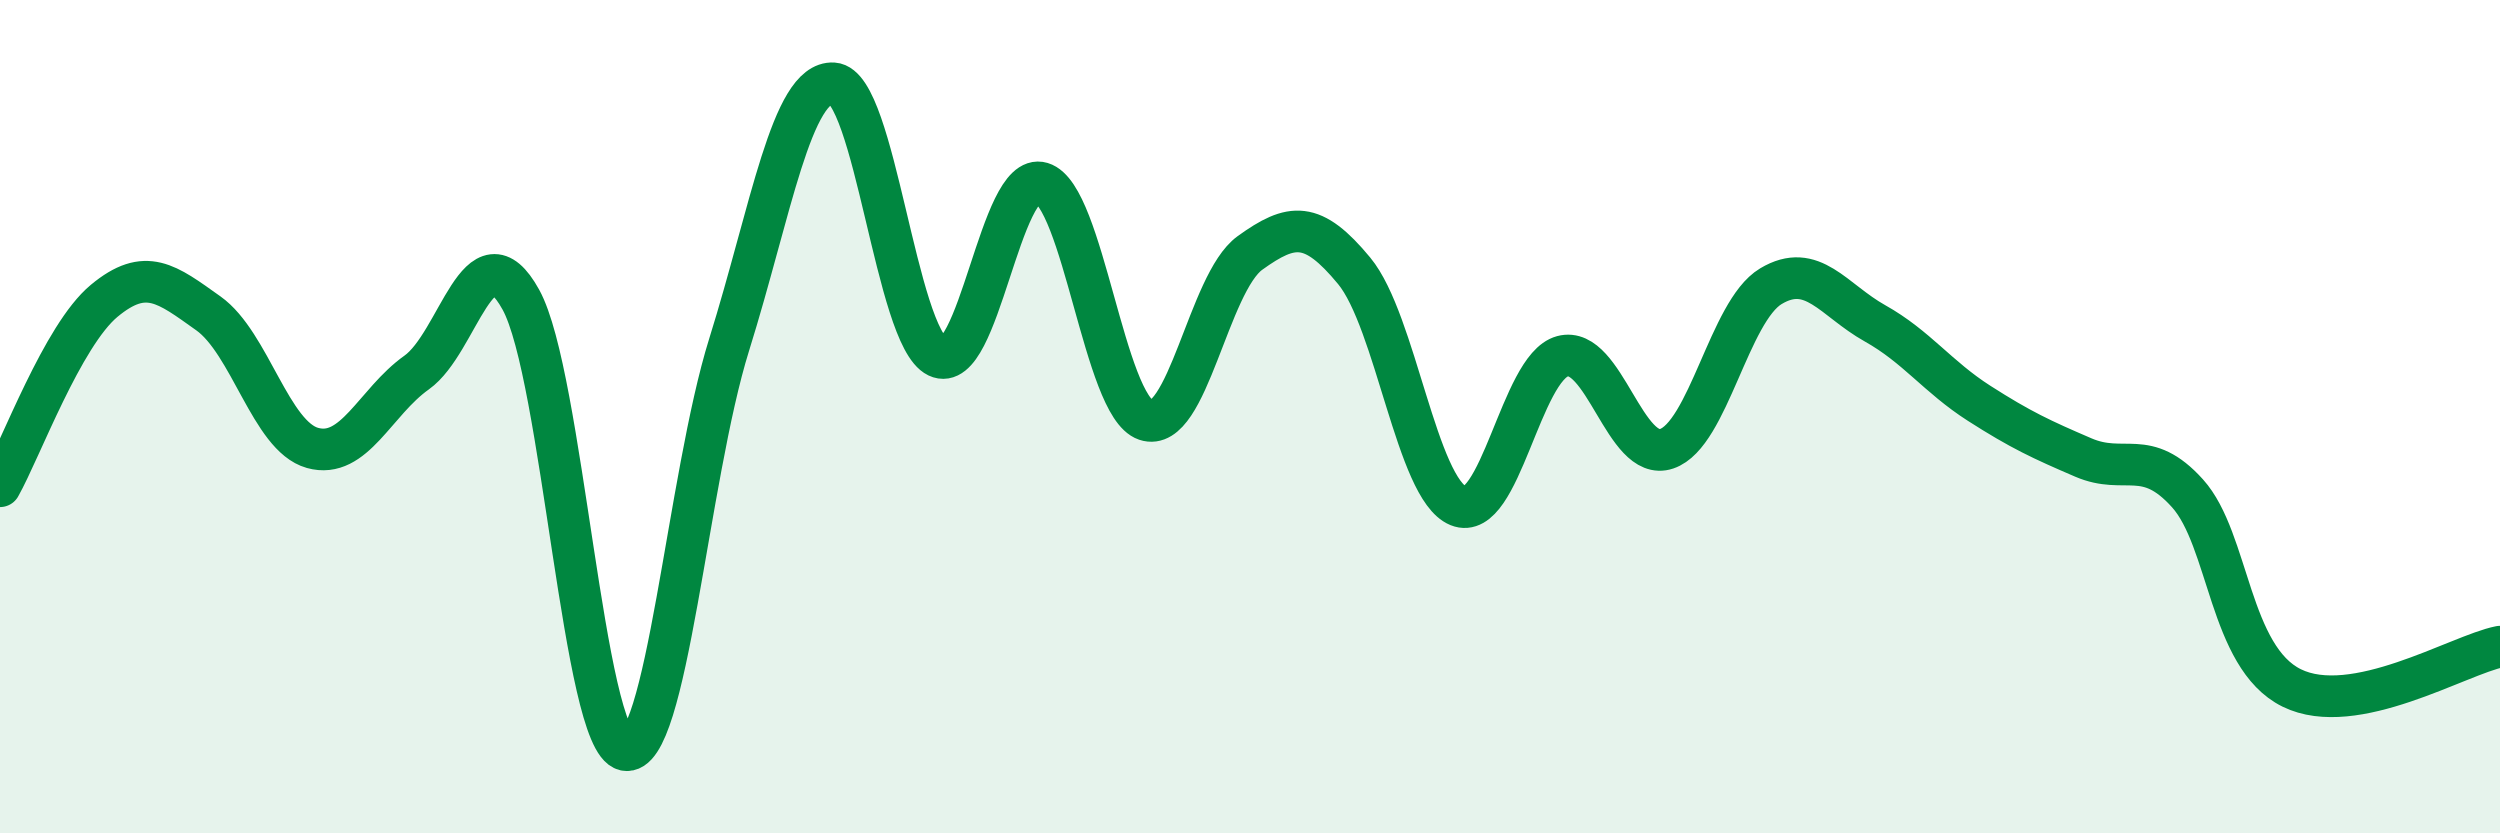 
    <svg width="60" height="20" viewBox="0 0 60 20" xmlns="http://www.w3.org/2000/svg">
      <path
        d="M 0,11.67 C 0.5,10.78 1.5,8.05 2.5,7.22 C 3.5,6.39 4,6.81 5,7.52 C 6,8.23 6.5,10.47 7.5,10.75 C 8.5,11.03 9,9.65 10,8.94 C 11,8.23 11.5,5.38 12.5,7.19 C 13.5,9 14,17.78 15,18 C 16,18.22 16.5,11.47 17.5,8.27 C 18.5,5.07 19,1.94 20,2 C 21,2.06 21.5,8.08 22.5,8.56 C 23.5,9.04 24,4.09 25,4.39 C 26,4.69 26.5,9.74 27.5,10.08 C 28.5,10.42 29,6.79 30,6.07 C 31,5.35 31.5,5.29 32.5,6.5 C 33.5,7.71 34,11.73 35,12.14 C 36,12.55 36.5,8.82 37.5,8.55 C 38.5,8.28 39,11.11 40,10.77 C 41,10.43 41.5,7.47 42.5,6.87 C 43.5,6.27 44,7.2 45,7.76 C 46,8.32 46.5,9.04 47.5,9.68 C 48.5,10.32 49,10.55 50,10.98 C 51,11.41 51.5,10.73 52.5,11.84 C 53.5,12.95 53.5,15.77 55,16.51 C 56.5,17.25 59,15.72 60,15.52L60 20L0 20Z"
        fill="#008740"
        opacity="0.1"
        stroke-linecap="round"
        stroke-linejoin="round"
      />
      <path
        d="M 0,11.67 C 0.5,10.78 1.5,8.05 2.5,7.22 C 3.5,6.39 4,6.81 5,7.52 C 6,8.23 6.5,10.47 7.5,10.75 C 8.5,11.03 9,9.65 10,8.94 C 11,8.23 11.5,5.38 12.5,7.19 C 13.5,9 14,17.78 15,18 C 16,18.22 16.5,11.47 17.5,8.27 C 18.5,5.07 19,1.94 20,2 C 21,2.06 21.5,8.08 22.5,8.56 C 23.5,9.04 24,4.09 25,4.39 C 26,4.69 26.5,9.74 27.5,10.08 C 28.5,10.42 29,6.79 30,6.07 C 31,5.35 31.5,5.29 32.5,6.5 C 33.5,7.71 34,11.73 35,12.14 C 36,12.55 36.5,8.82 37.5,8.55 C 38.5,8.28 39,11.11 40,10.77 C 41,10.43 41.5,7.47 42.5,6.87 C 43.5,6.27 44,7.2 45,7.76 C 46,8.32 46.5,9.04 47.5,9.68 C 48.5,10.32 49,10.55 50,10.98 C 51,11.41 51.5,10.73 52.5,11.84 C 53.5,12.95 53.5,15.77 55,16.51 C 56.5,17.25 59,15.72 60,15.52"
        stroke="#008740"
        stroke-width="1"
        fill="none"
        stroke-linecap="round"
        stroke-linejoin="round"
      />
    </svg>
  